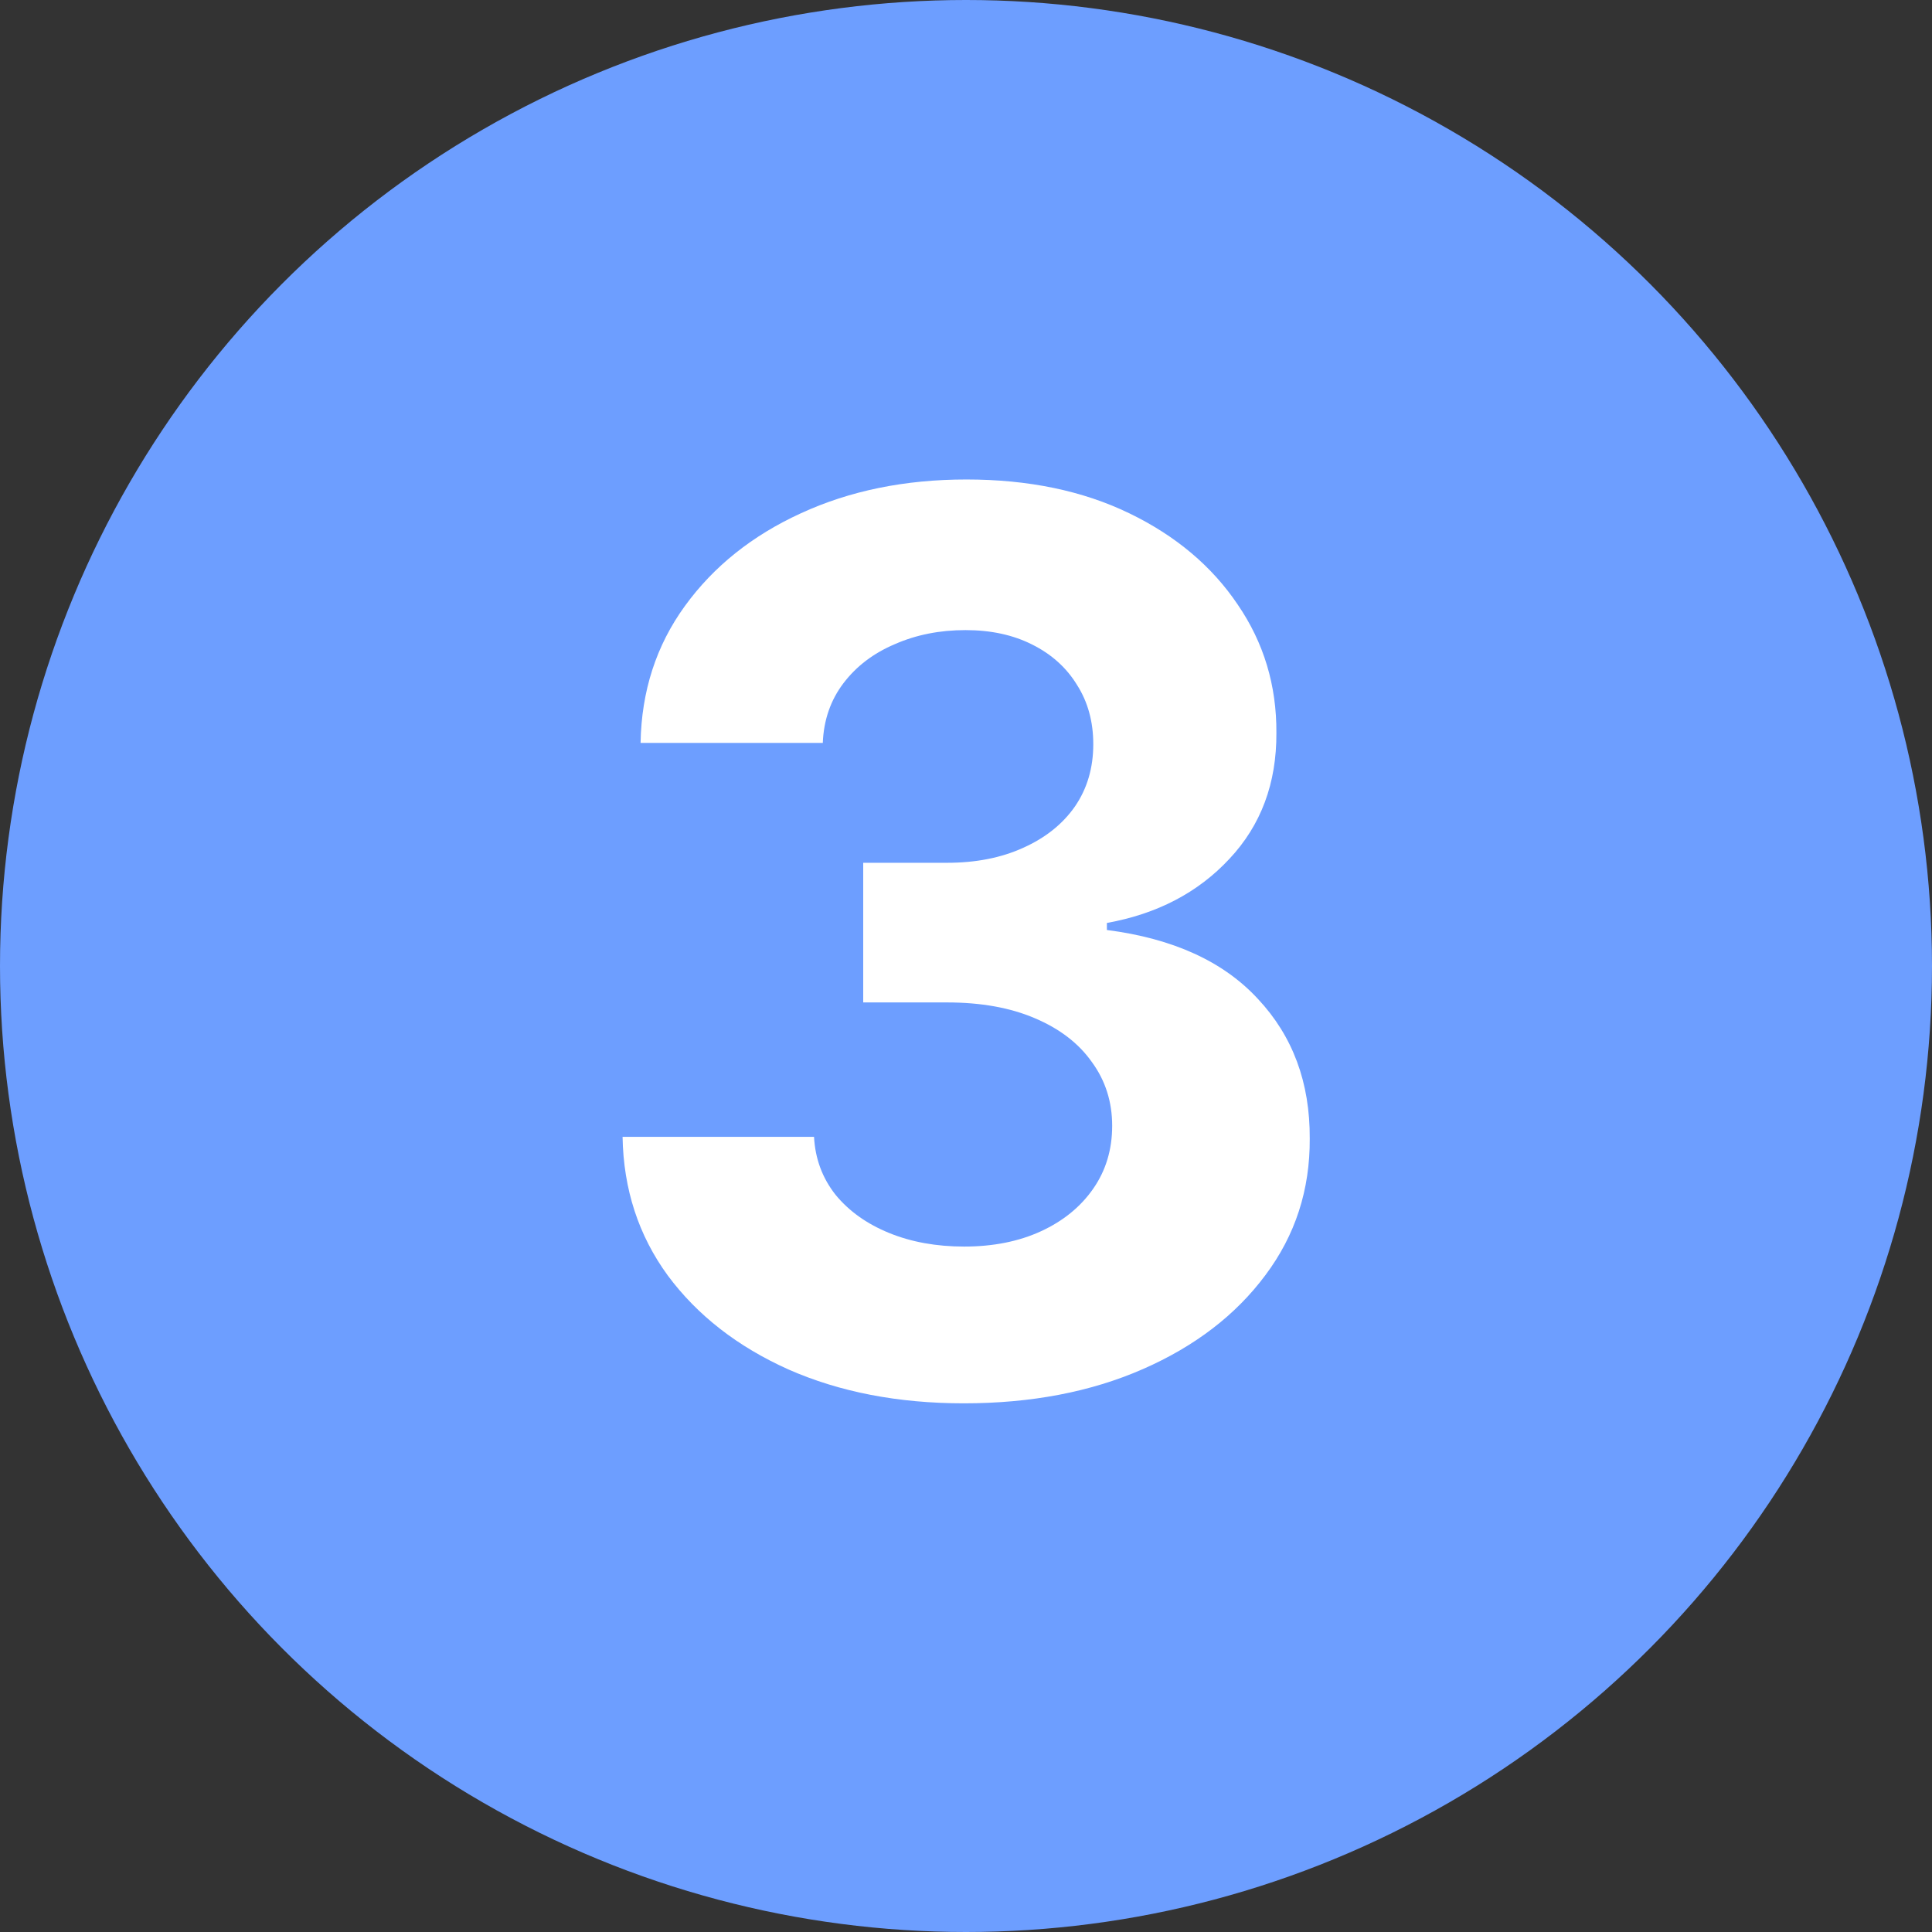 <svg width="50" height="50" viewBox="0 0 50 50" fill="none" xmlns="http://www.w3.org/2000/svg">
<rect x="0" y="0" width="50" height="50" fill="#333333" stroke="none"/>
<circle cx="25" cy="25" r="25" fill="#6D9EFF"/>
<path d="M24.942 36.318C23.245 36.318 21.733 36.026 20.408 35.443C19.09 34.852 18.048 34.042 17.283 33.011C16.525 31.974 16.135 30.776 16.112 29.421H21.067C21.097 29.989 21.283 30.489 21.624 30.921C21.972 31.345 22.434 31.674 23.01 31.909C23.586 32.144 24.233 32.261 24.953 32.261C25.703 32.261 26.366 32.129 26.942 31.864C27.517 31.599 27.968 31.231 28.294 30.761C28.62 30.292 28.783 29.75 28.783 29.136C28.783 28.515 28.608 27.966 28.26 27.489C27.919 27.004 27.427 26.625 26.783 26.352C26.146 26.079 25.389 25.943 24.51 25.943H22.34V22.329H24.51C25.252 22.329 25.908 22.201 26.476 21.943C27.052 21.686 27.499 21.329 27.817 20.875C28.135 20.413 28.294 19.875 28.294 19.261C28.294 18.678 28.154 18.167 27.874 17.727C27.601 17.28 27.215 16.932 26.715 16.682C26.222 16.432 25.646 16.307 24.987 16.307C24.32 16.307 23.711 16.428 23.158 16.671C22.605 16.905 22.162 17.242 21.828 17.682C21.495 18.121 21.317 18.636 21.294 19.227H16.578C16.601 17.886 16.983 16.704 17.726 15.682C18.468 14.659 19.468 13.86 20.726 13.284C21.991 12.701 23.419 12.409 25.01 12.409C26.616 12.409 28.021 12.701 29.226 13.284C30.43 13.867 31.366 14.655 32.033 15.648C32.707 16.633 33.04 17.739 33.033 18.966C33.04 20.269 32.635 21.356 31.817 22.227C31.006 23.099 29.949 23.651 28.646 23.886V24.068C30.358 24.288 31.662 24.883 32.555 25.852C33.457 26.814 33.904 28.019 33.896 29.466C33.904 30.792 33.521 31.97 32.749 33C31.983 34.03 30.927 34.841 29.578 35.432C28.23 36.023 26.684 36.318 24.942 36.318Z" fill="white"/>
</svg>
